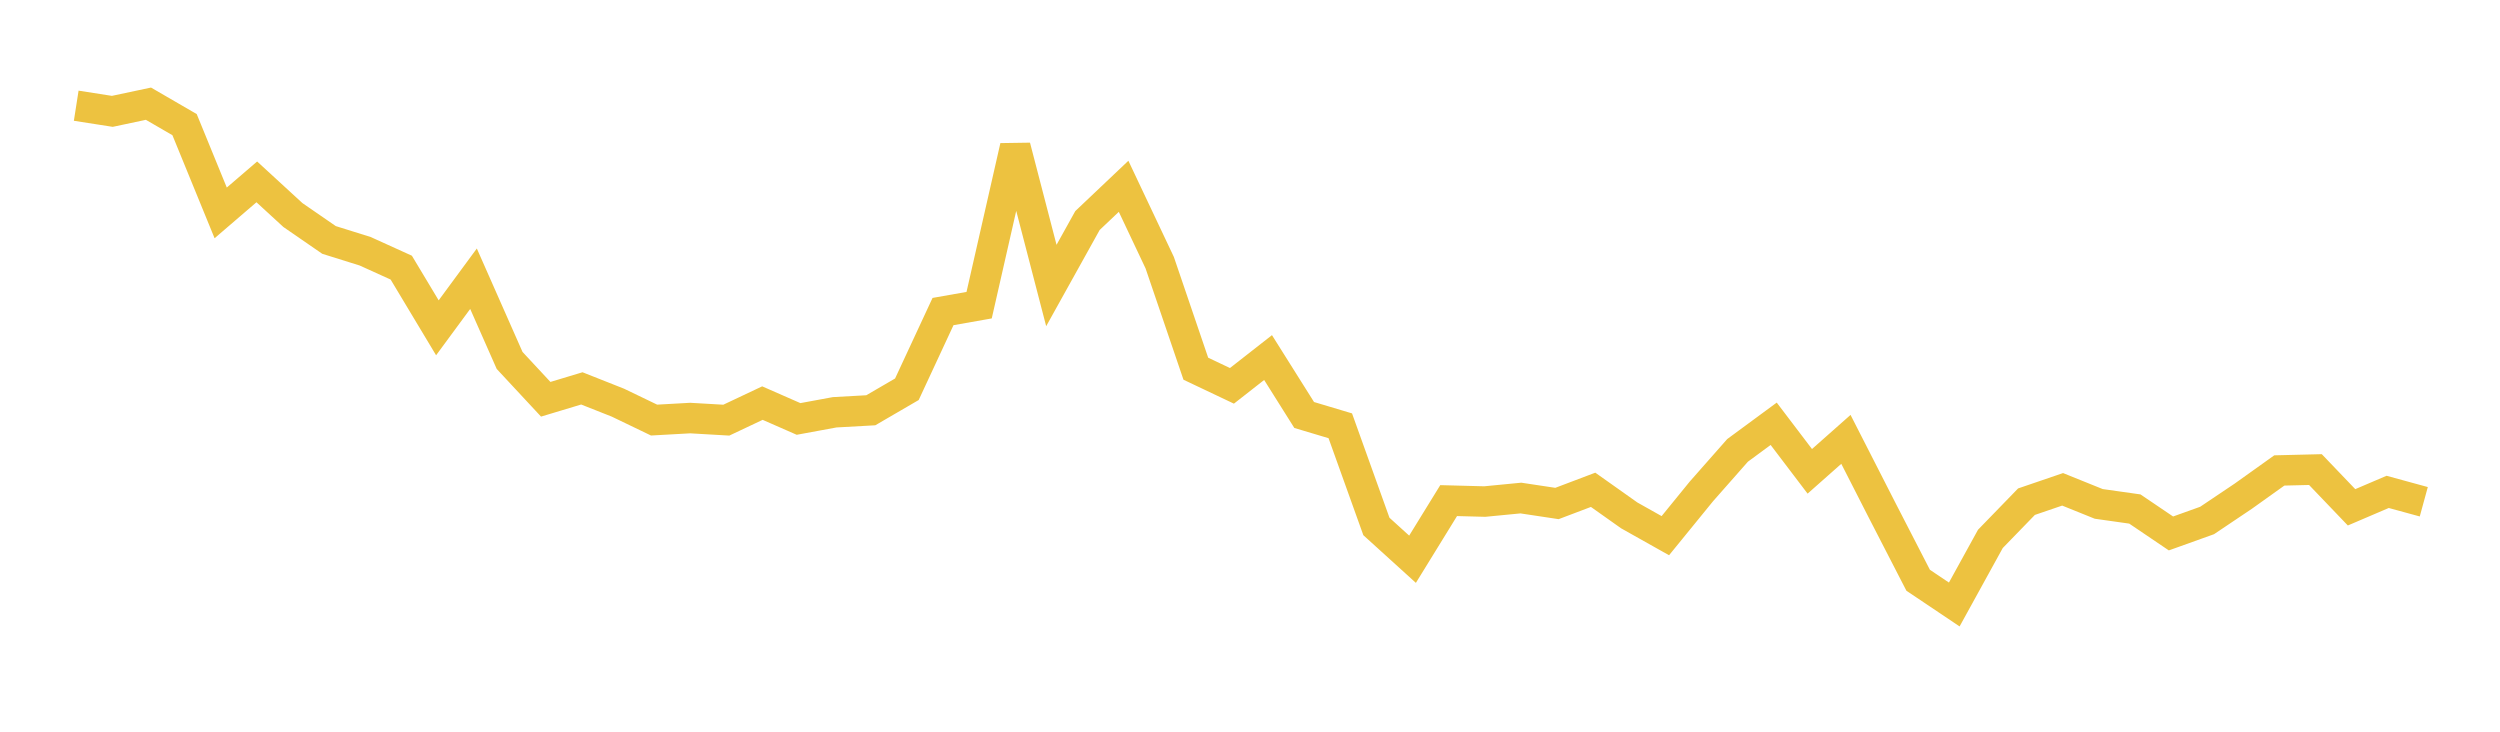 <svg width="164" height="48" xmlns="http://www.w3.org/2000/svg" xmlns:xlink="http://www.w3.org/1999/xlink"><path fill="none" stroke="rgb(237,194,64)" stroke-width="2" d="M5,6.935L7.369,7.305L9.738,6.802L12.108,8.177L14.477,13.966L16.846,11.931L19.215,14.107L21.585,15.741L23.954,16.482L26.323,17.557L28.692,21.504L31.062,18.284L33.431,23.645L35.8,26.192L38.169,25.478L40.538,26.416L42.908,27.557L45.277,27.425L47.646,27.562L50.015,26.443L52.385,27.483L54.754,27.046L57.123,26.914L59.492,25.535L61.862,20.438L64.231,20.019L66.6,9.609L68.969,18.729L71.338,14.468L73.708,12.221L76.077,17.231L78.446,24.187L80.815,25.311L83.185,23.456L85.554,27.223L87.923,27.932L90.292,34.536L92.662,36.686L95.031,32.84L97.4,32.902L99.769,32.672L102.138,33.029L104.508,32.131L106.877,33.809L109.246,35.14L111.615,32.232L113.985,29.544L116.354,27.8L118.723,30.919L121.092,28.822L123.462,33.465L125.831,38.065L128.2,39.655L130.569,35.351L132.938,32.91L135.308,32.1L137.677,33.056L140.046,33.391L142.415,34.994L144.785,34.144L147.154,32.553L149.523,30.862L151.892,30.804L154.262,33.28L156.631,32.267L159,32.915"></path></svg>